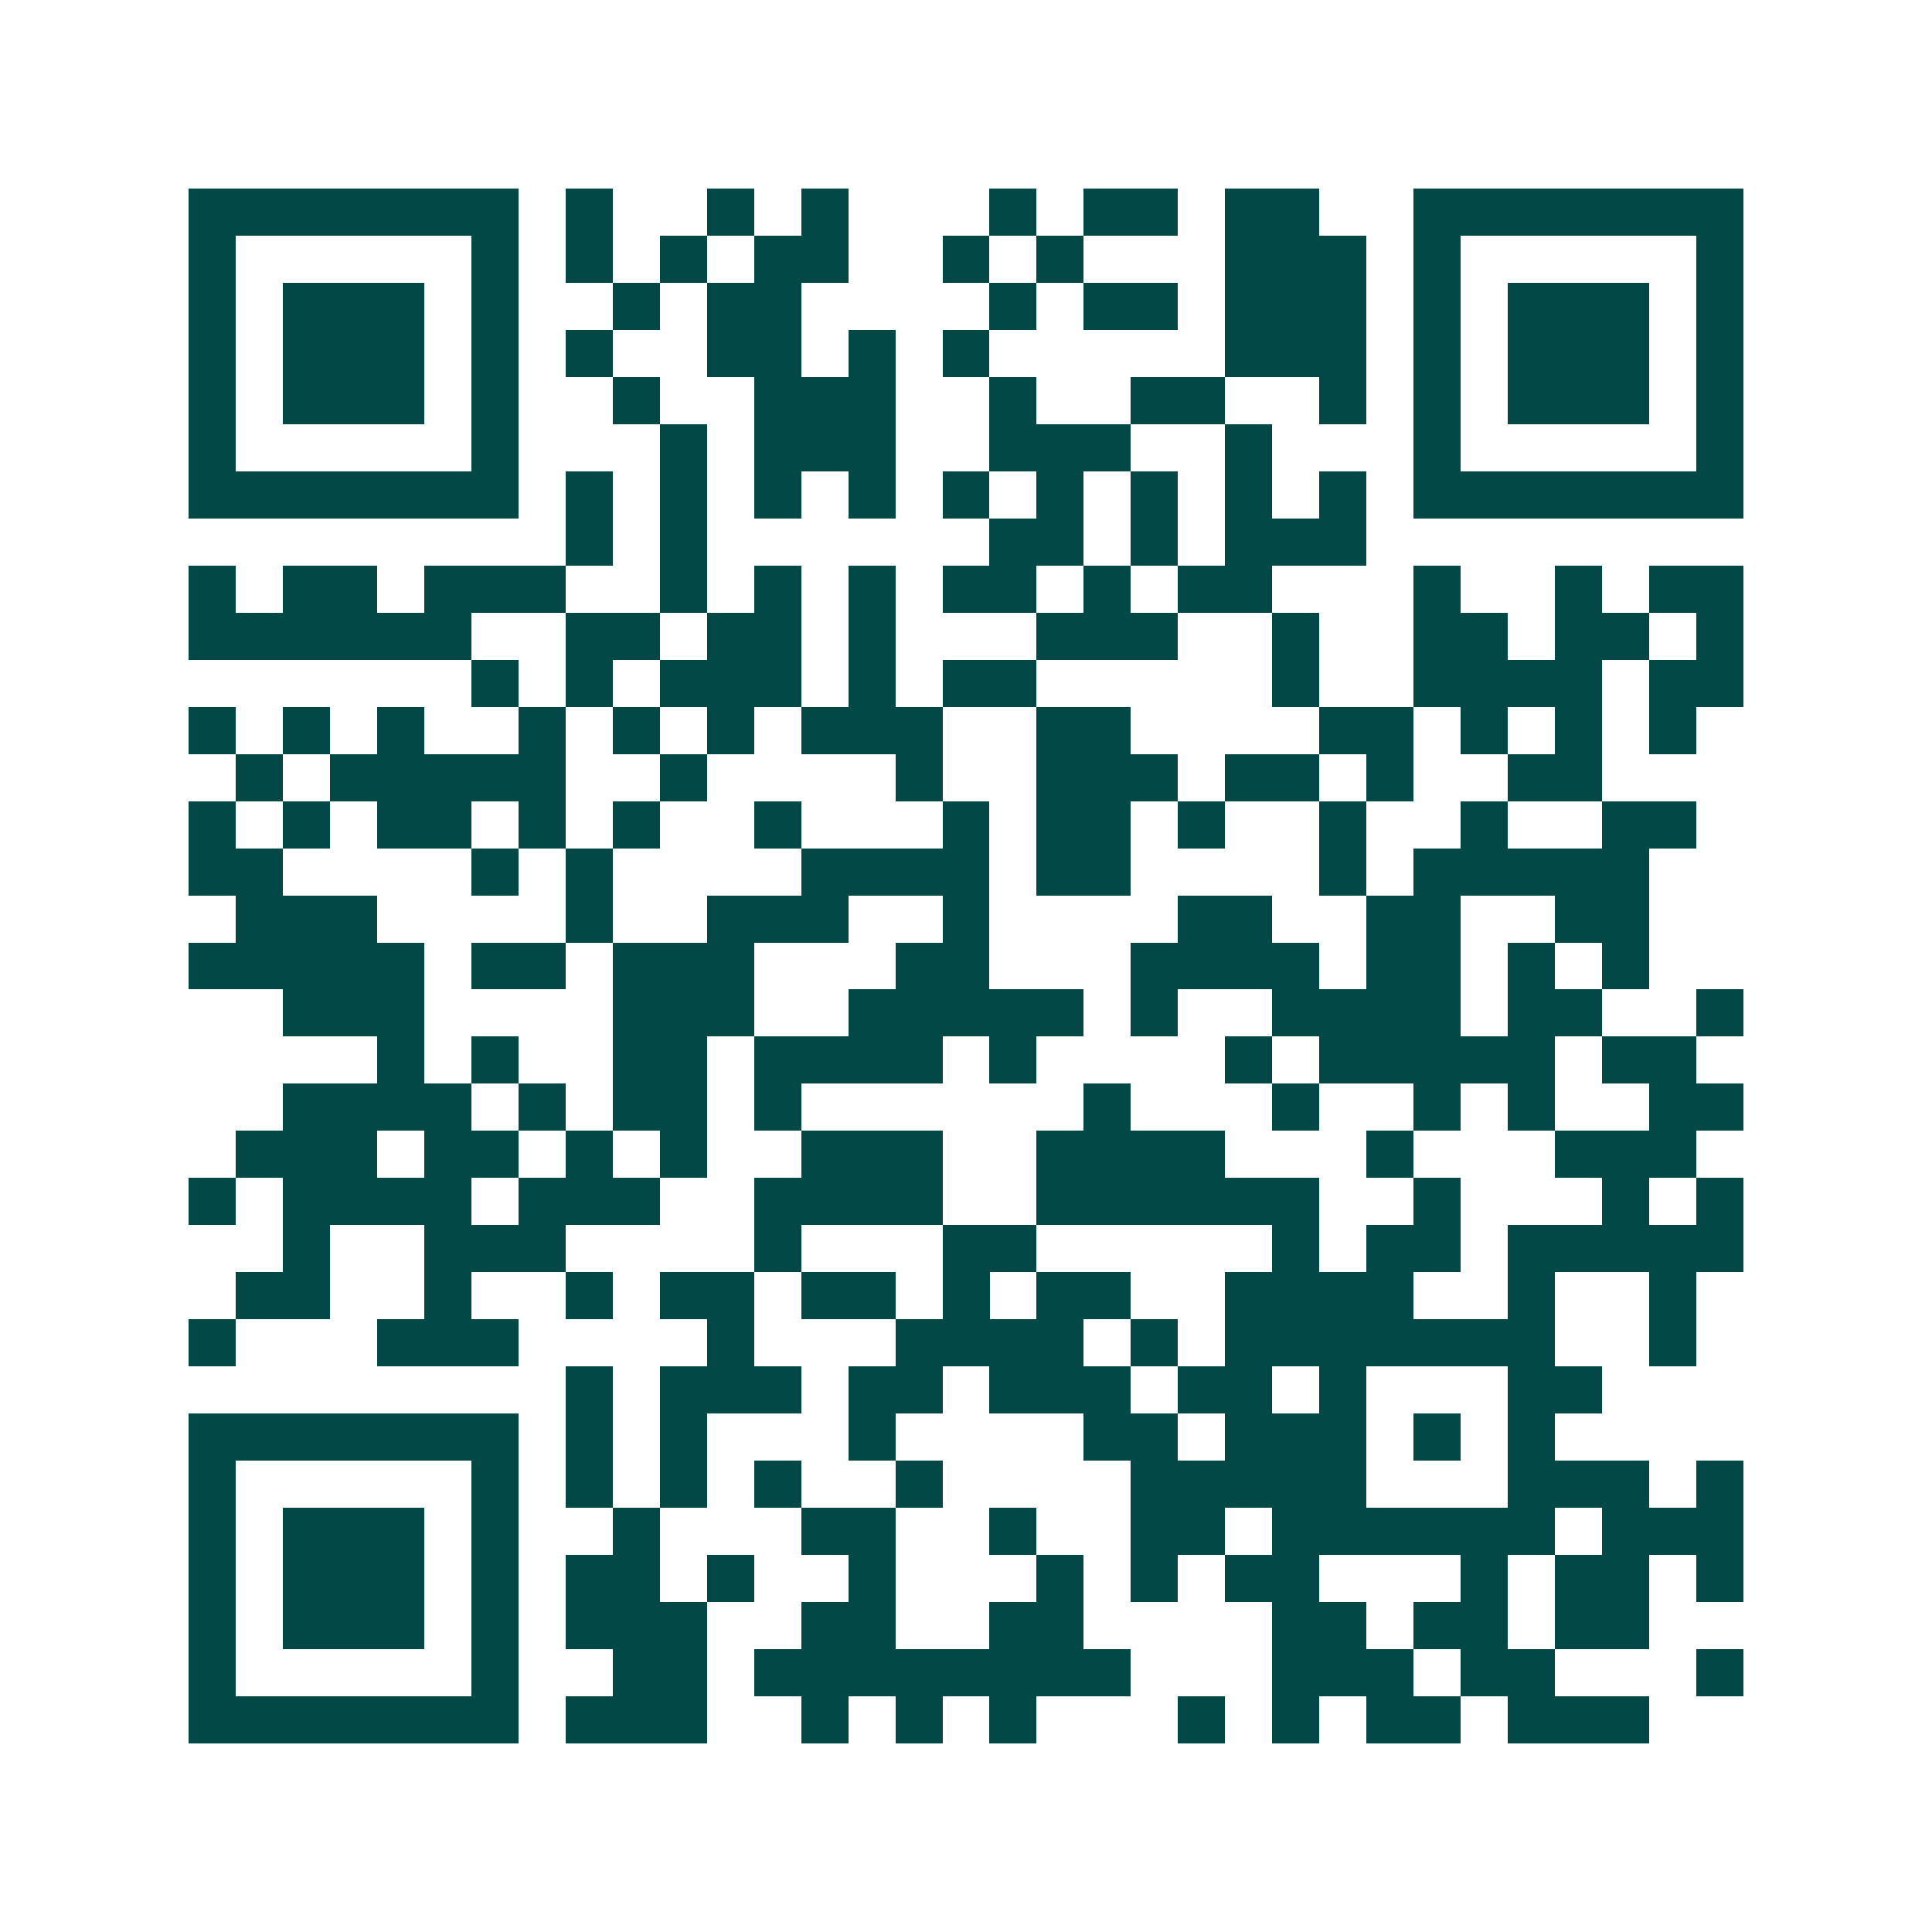 <svg xmlns="http://www.w3.org/2000/svg" width="200" height="200" viewBox="0 0 41 41" shape-rendering="crispEdges"><path fill="#ffffff" d="M0 0h41v41H0z"/><path stroke="#014847" d="M4 4.5h7m1 0h1m2 0h1m1 0h1m3 0h1m1 0h2m1 0h2m2 0h7M4 5.5h1m5 0h1m1 0h1m1 0h1m1 0h2m2 0h1m1 0h1m3 0h3m1 0h1m5 0h1M4 6.5h1m1 0h3m1 0h1m2 0h1m1 0h2m4 0h1m1 0h2m1 0h3m1 0h1m1 0h3m1 0h1M4 7.5h1m1 0h3m1 0h1m1 0h1m2 0h2m1 0h1m1 0h1m5 0h3m1 0h1m1 0h3m1 0h1M4 8.5h1m1 0h3m1 0h1m2 0h1m2 0h3m2 0h1m2 0h2m2 0h1m1 0h1m1 0h3m1 0h1M4 9.5h1m5 0h1m3 0h1m1 0h3m2 0h3m2 0h1m3 0h1m5 0h1M4 10.5h7m1 0h1m1 0h1m1 0h1m1 0h1m1 0h1m1 0h1m1 0h1m1 0h1m1 0h1m1 0h7M12 11.5h1m1 0h1m6 0h2m1 0h1m1 0h3M4 12.5h1m1 0h2m1 0h3m2 0h1m1 0h1m1 0h1m1 0h2m1 0h1m1 0h2m3 0h1m2 0h1m1 0h2M4 13.5h6m2 0h2m1 0h2m1 0h1m3 0h3m2 0h1m2 0h2m1 0h2m1 0h1M10 14.5h1m1 0h1m1 0h3m1 0h1m1 0h2m5 0h1m2 0h4m1 0h2M4 15.5h1m1 0h1m1 0h1m2 0h1m1 0h1m1 0h1m1 0h3m2 0h2m4 0h2m1 0h1m1 0h1m1 0h1M5 16.5h1m1 0h5m2 0h1m4 0h1m2 0h3m1 0h2m1 0h1m2 0h2M4 17.5h1m1 0h1m1 0h2m1 0h1m1 0h1m2 0h1m3 0h1m1 0h2m1 0h1m2 0h1m2 0h1m2 0h2M4 18.5h2m4 0h1m1 0h1m4 0h4m1 0h2m4 0h1m1 0h5M5 19.5h3m4 0h1m2 0h3m2 0h1m4 0h2m2 0h2m2 0h2M4 20.5h5m1 0h2m1 0h3m3 0h2m3 0h4m1 0h2m1 0h1m1 0h1M6 21.5h3m4 0h3m2 0h5m1 0h1m2 0h4m1 0h2m2 0h1M8 22.5h1m1 0h1m2 0h2m1 0h4m1 0h1m4 0h1m1 0h5m1 0h2M6 23.5h4m1 0h1m1 0h2m1 0h1m6 0h1m3 0h1m2 0h1m1 0h1m2 0h2M5 24.5h3m1 0h2m1 0h1m1 0h1m2 0h3m2 0h4m3 0h1m3 0h3M4 25.5h1m1 0h4m1 0h3m2 0h4m2 0h6m2 0h1m3 0h1m1 0h1M6 26.5h1m2 0h3m4 0h1m3 0h2m5 0h1m1 0h2m1 0h5M5 27.5h2m2 0h1m2 0h1m1 0h2m1 0h2m1 0h1m1 0h2m2 0h4m2 0h1m2 0h1M4 28.5h1m3 0h3m4 0h1m3 0h4m1 0h1m1 0h7m2 0h1M12 29.5h1m1 0h3m1 0h2m1 0h3m1 0h2m1 0h1m3 0h2M4 30.5h7m1 0h1m1 0h1m3 0h1m4 0h2m1 0h3m1 0h1m1 0h1M4 31.5h1m5 0h1m1 0h1m1 0h1m1 0h1m2 0h1m4 0h5m3 0h3m1 0h1M4 32.5h1m1 0h3m1 0h1m2 0h1m3 0h2m2 0h1m2 0h2m1 0h6m1 0h3M4 33.5h1m1 0h3m1 0h1m1 0h2m1 0h1m2 0h1m3 0h1m1 0h1m1 0h2m3 0h1m1 0h2m1 0h1M4 34.5h1m1 0h3m1 0h1m1 0h3m2 0h2m2 0h2m4 0h2m1 0h2m1 0h2M4 35.5h1m5 0h1m2 0h2m1 0h8m3 0h3m1 0h2m3 0h1M4 36.5h7m1 0h3m2 0h1m1 0h1m1 0h1m3 0h1m1 0h1m1 0h2m1 0h3"/></svg>
